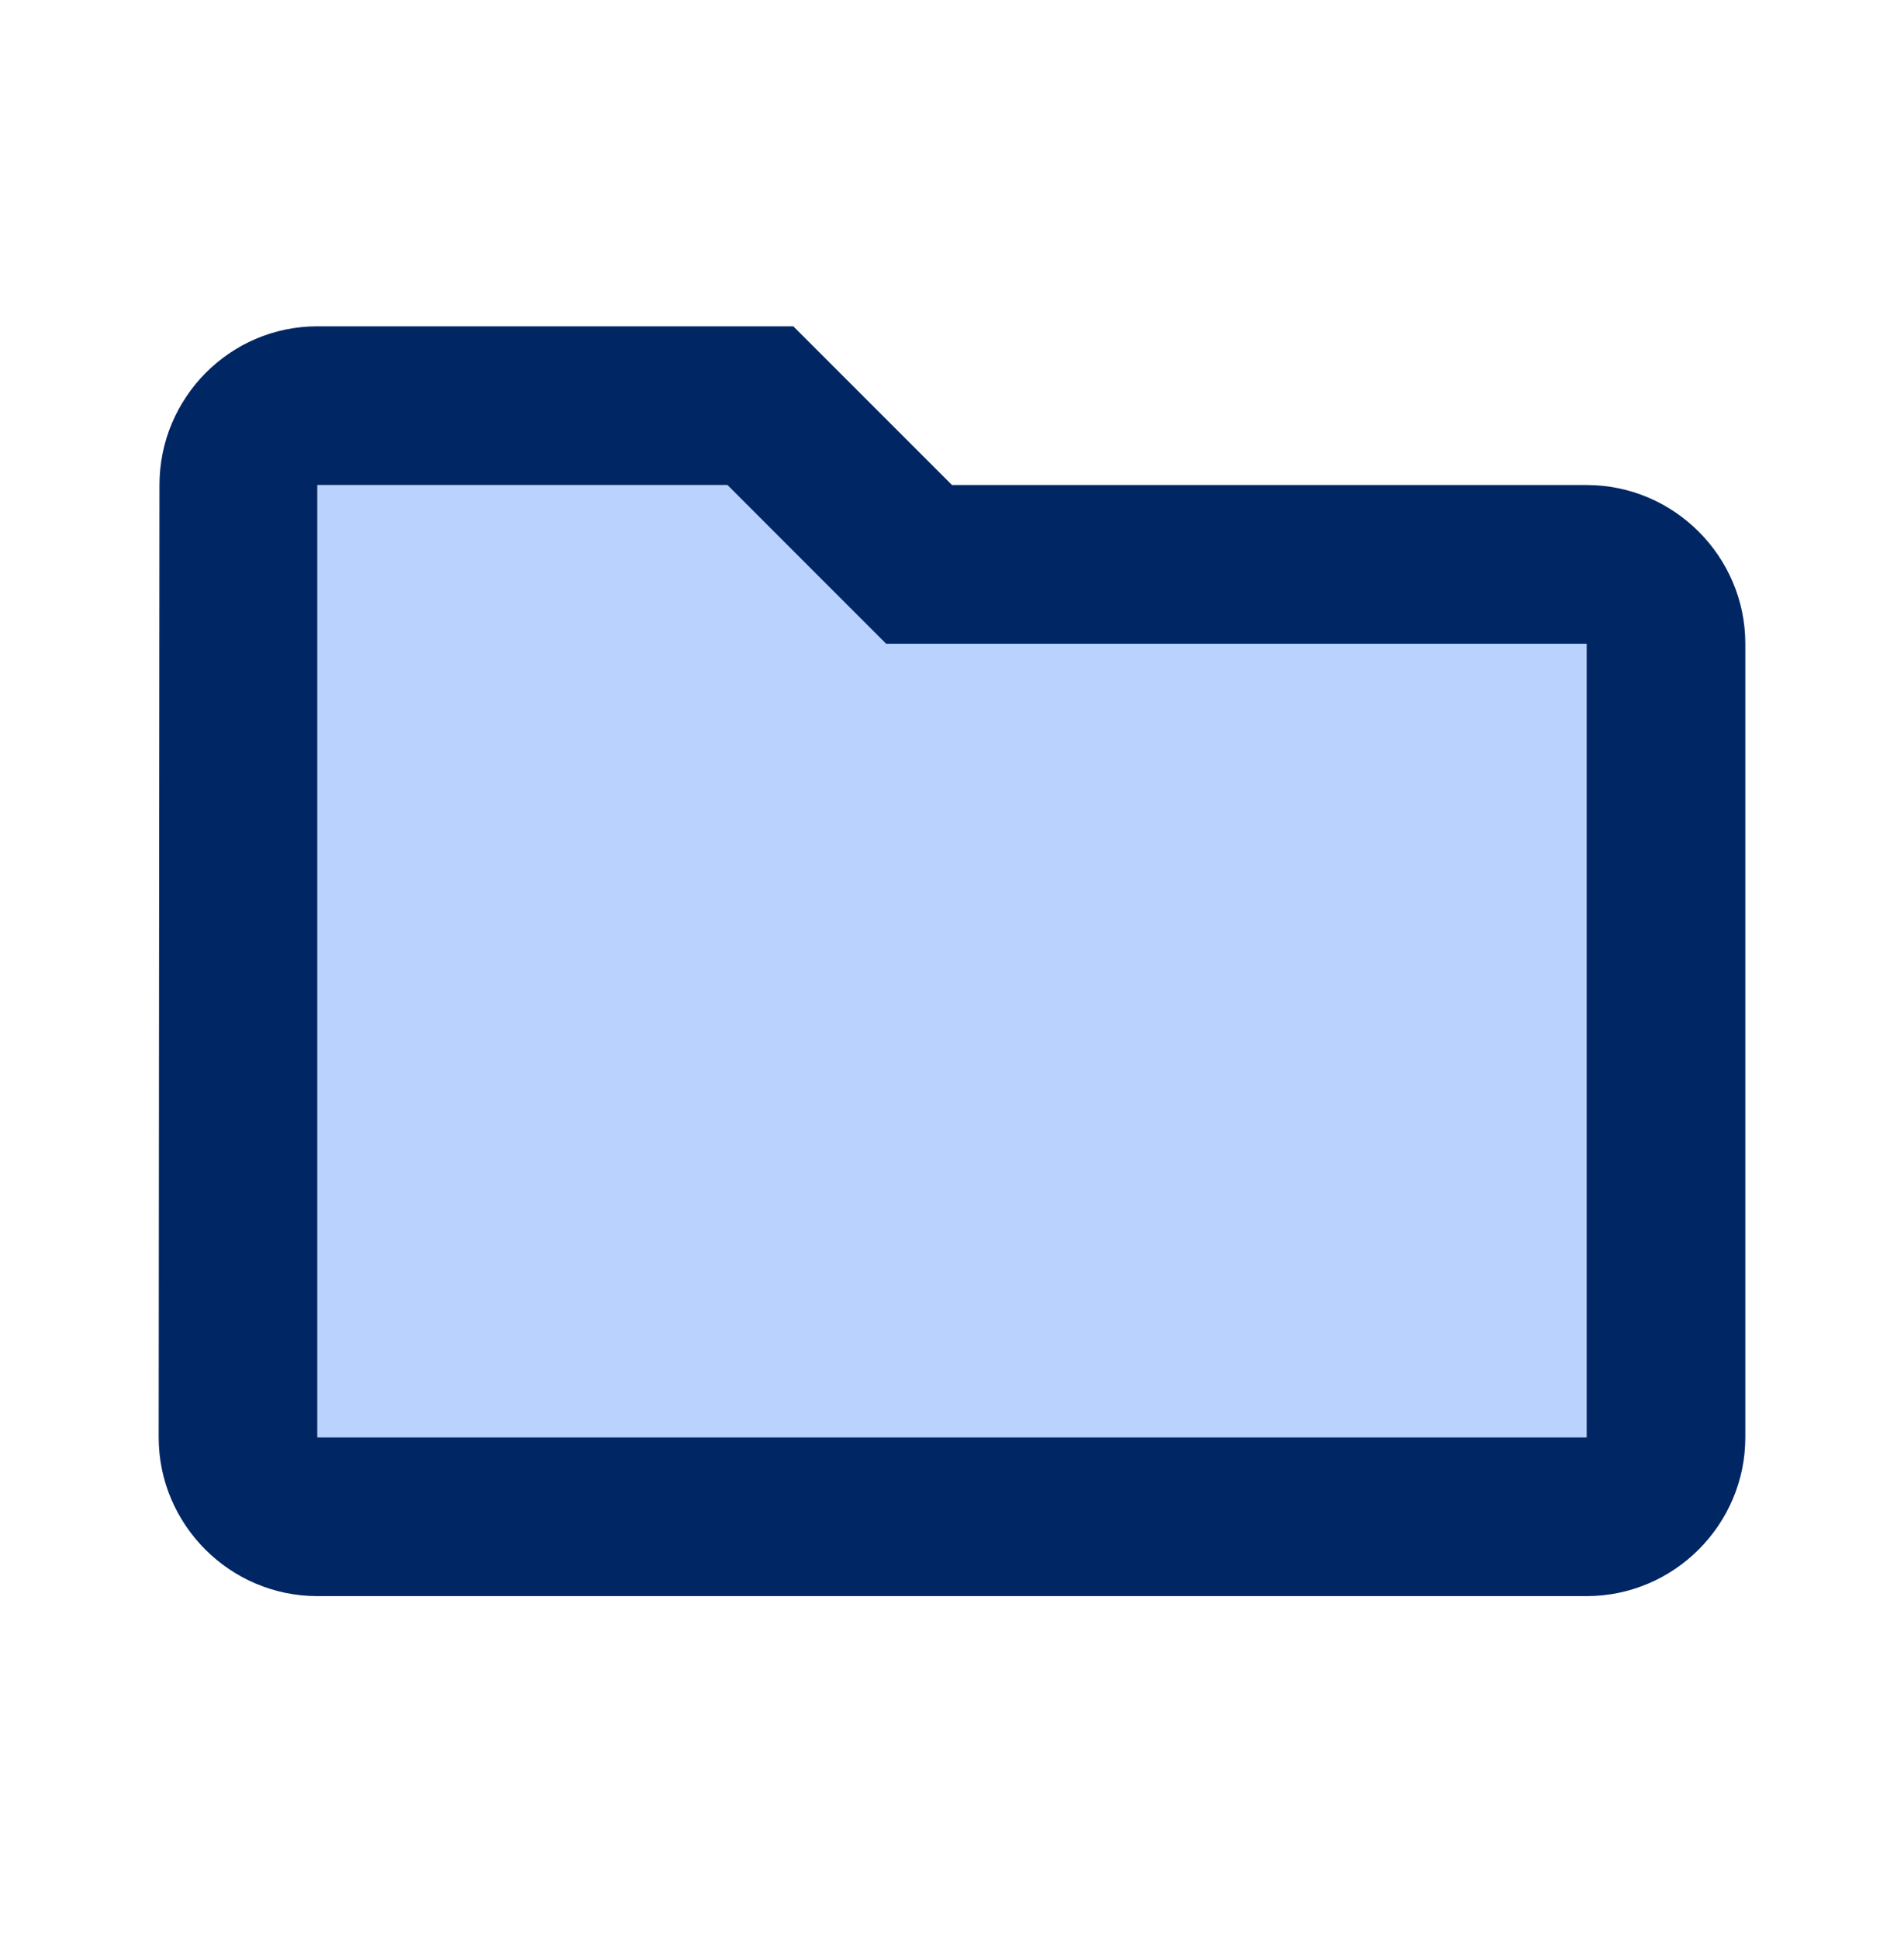 <?xml version="1.0" encoding="UTF-8"?>
<svg xmlns="http://www.w3.org/2000/svg" width="56" height="57" viewBox="0 0 56 57" fill="none">
  <path opacity="0.3" d="M26.064 18.924L24.71 17.548L21.397 14.258H9.334V42.258H46.667V18.924H28H26.064Z" fill="#156DFC"></path>
  <path d="M46.666 14.26H28L23.333 9.594H9.333C6.766 9.594 4.69 11.694 4.69 14.26L4.667 42.26C4.667 44.827 6.766 46.927 9.333 46.927H46.666C49.233 46.927 51.333 44.827 51.333 42.26V18.927C51.333 16.36 49.233 14.26 46.666 14.26ZM46.666 42.26H9.333V14.26H21.396L24.686 17.55L26.063 18.927H46.666V42.26Z" fill="#012664"></path>
</svg>
